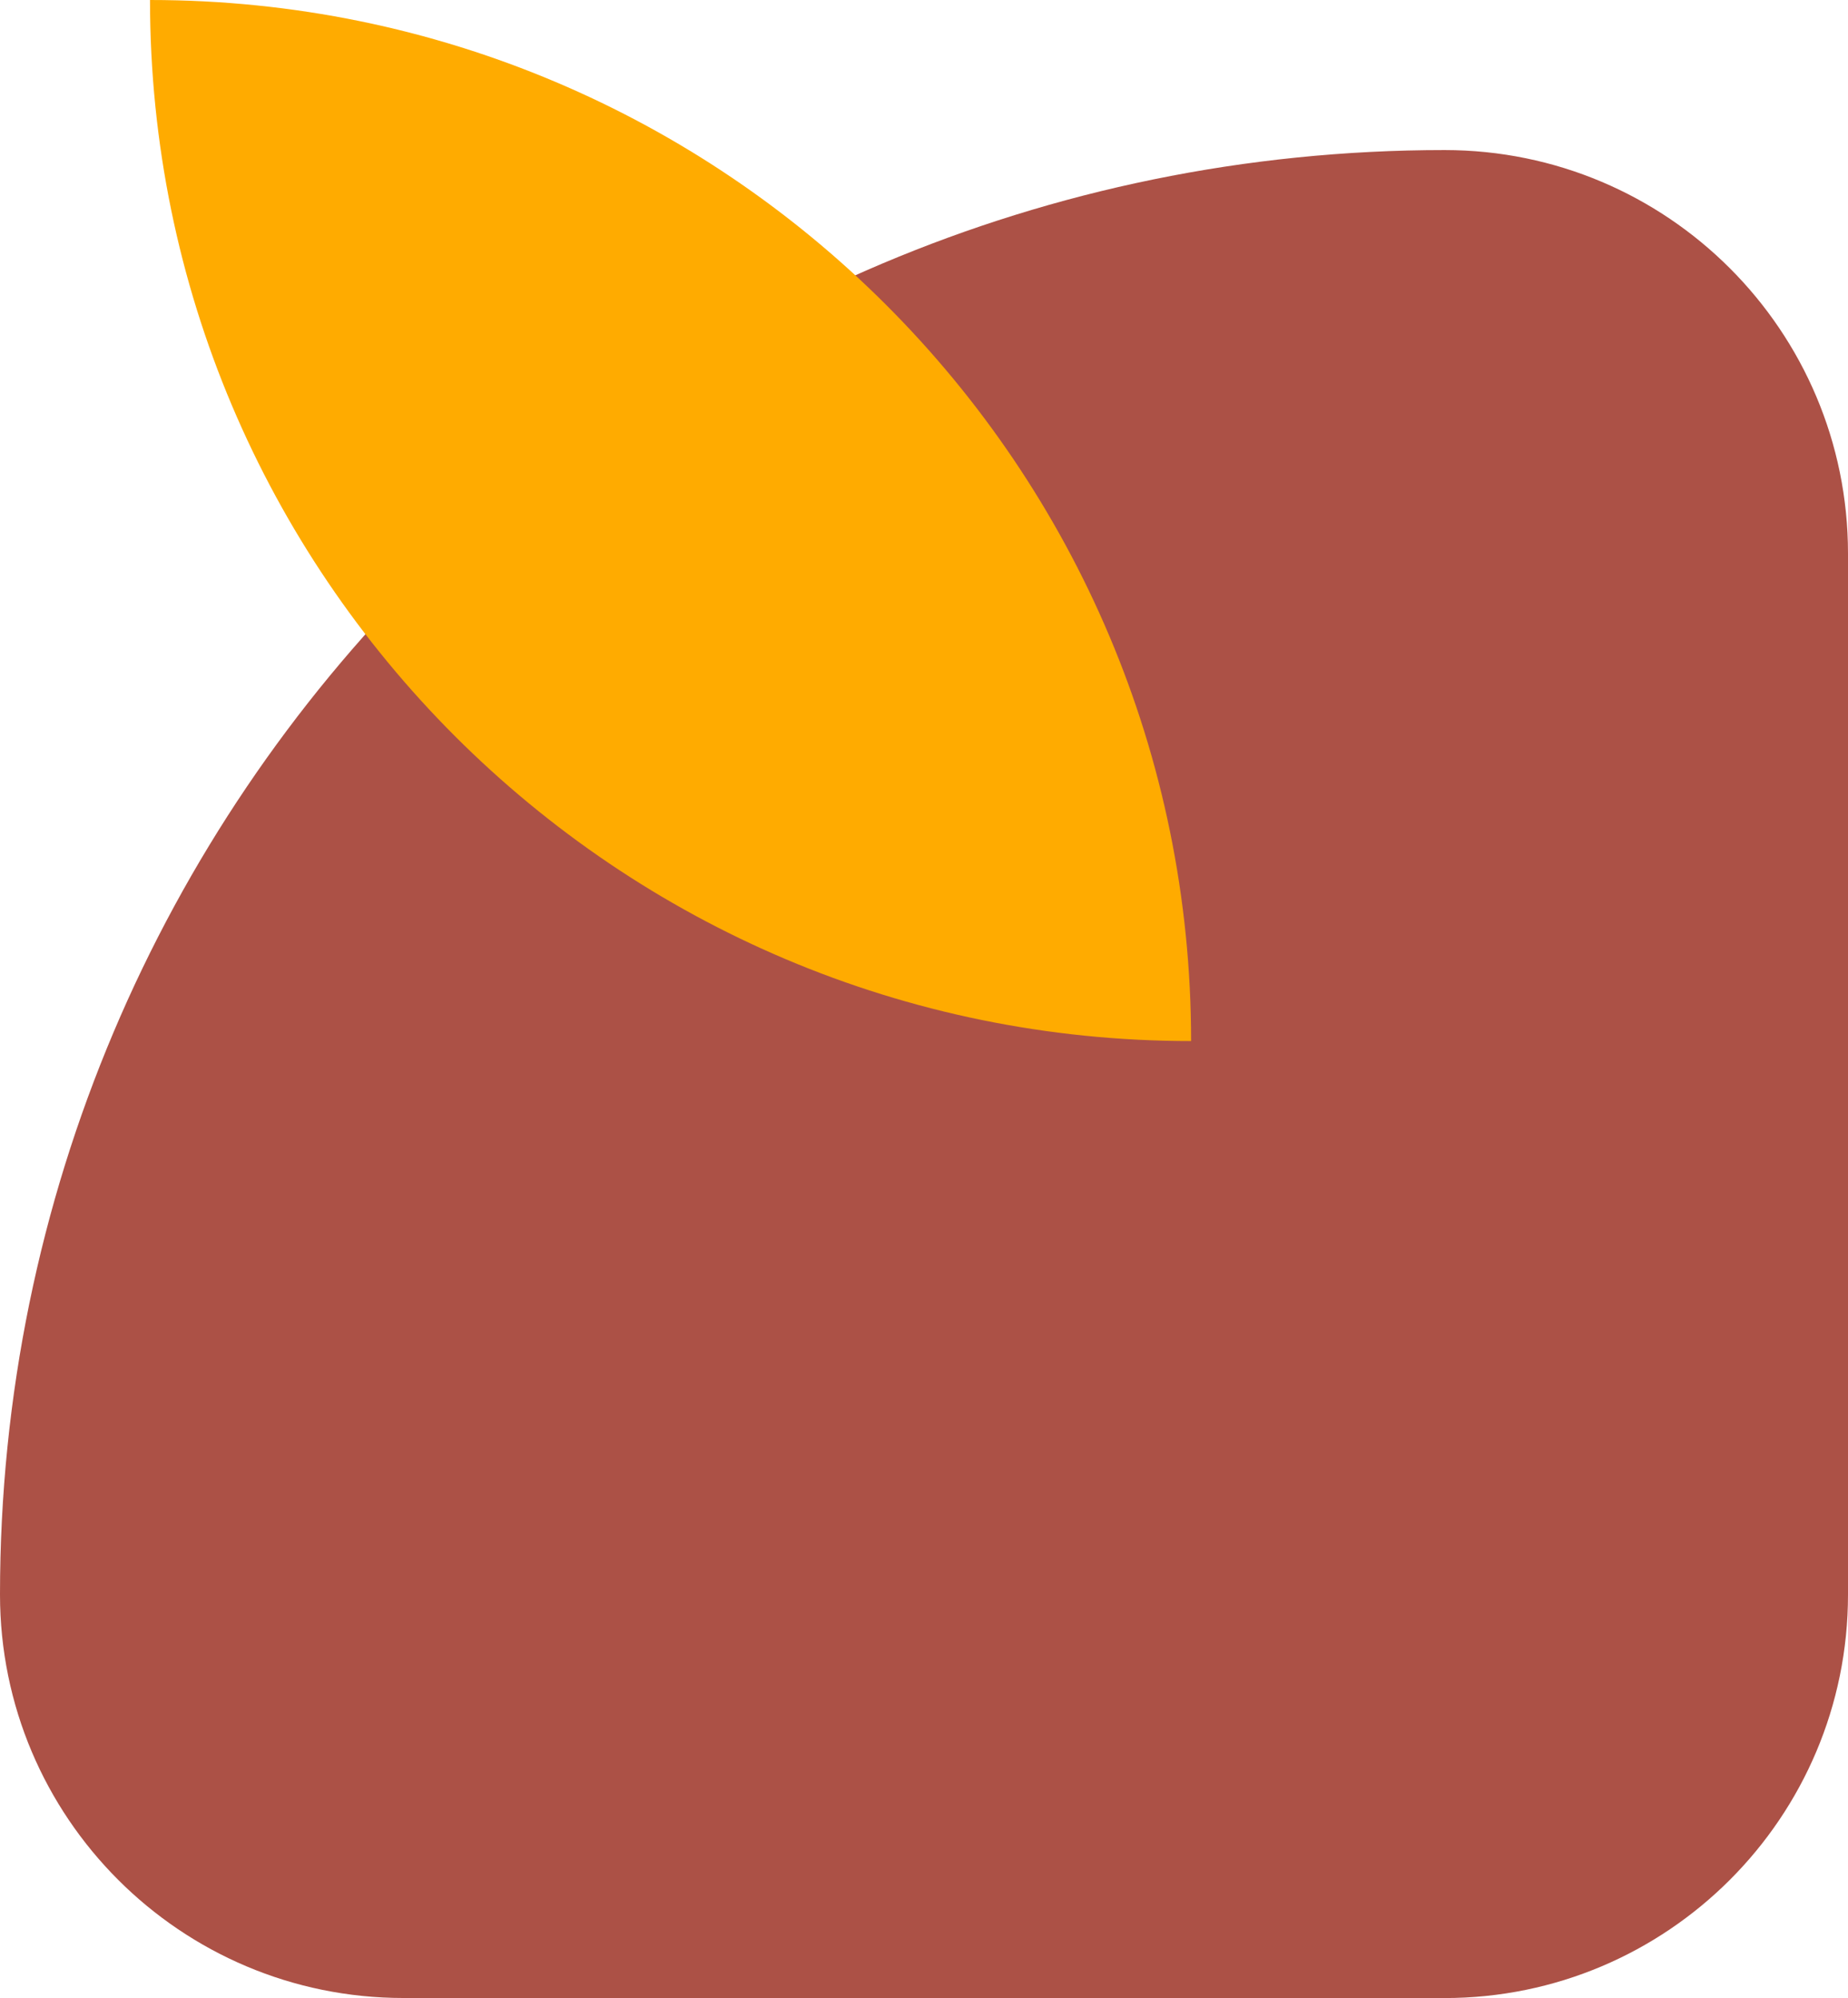 <svg xmlns="http://www.w3.org/2000/svg" id="a" width="333.73" height="360.84" viewBox="0 0 333.73 360.84"><path d="M260.87,360.84c40.24,0,72.86-32.62,72.86-72.86V99.96c0-40.24-32.62-72.86-72.86-72.86h0c-144.07,0-260.87,116.8-260.87,260.87h0c0,40.24,32.62,72.86,72.86,72.86" fill="#ac5146"></path><path d="M27.09,0h0c0,103.83,84.17,188.01,188.01,188.01h0c0-103.84-84.18-188.01-188.01-188.01Z" fill="#ffab00"></path></svg>